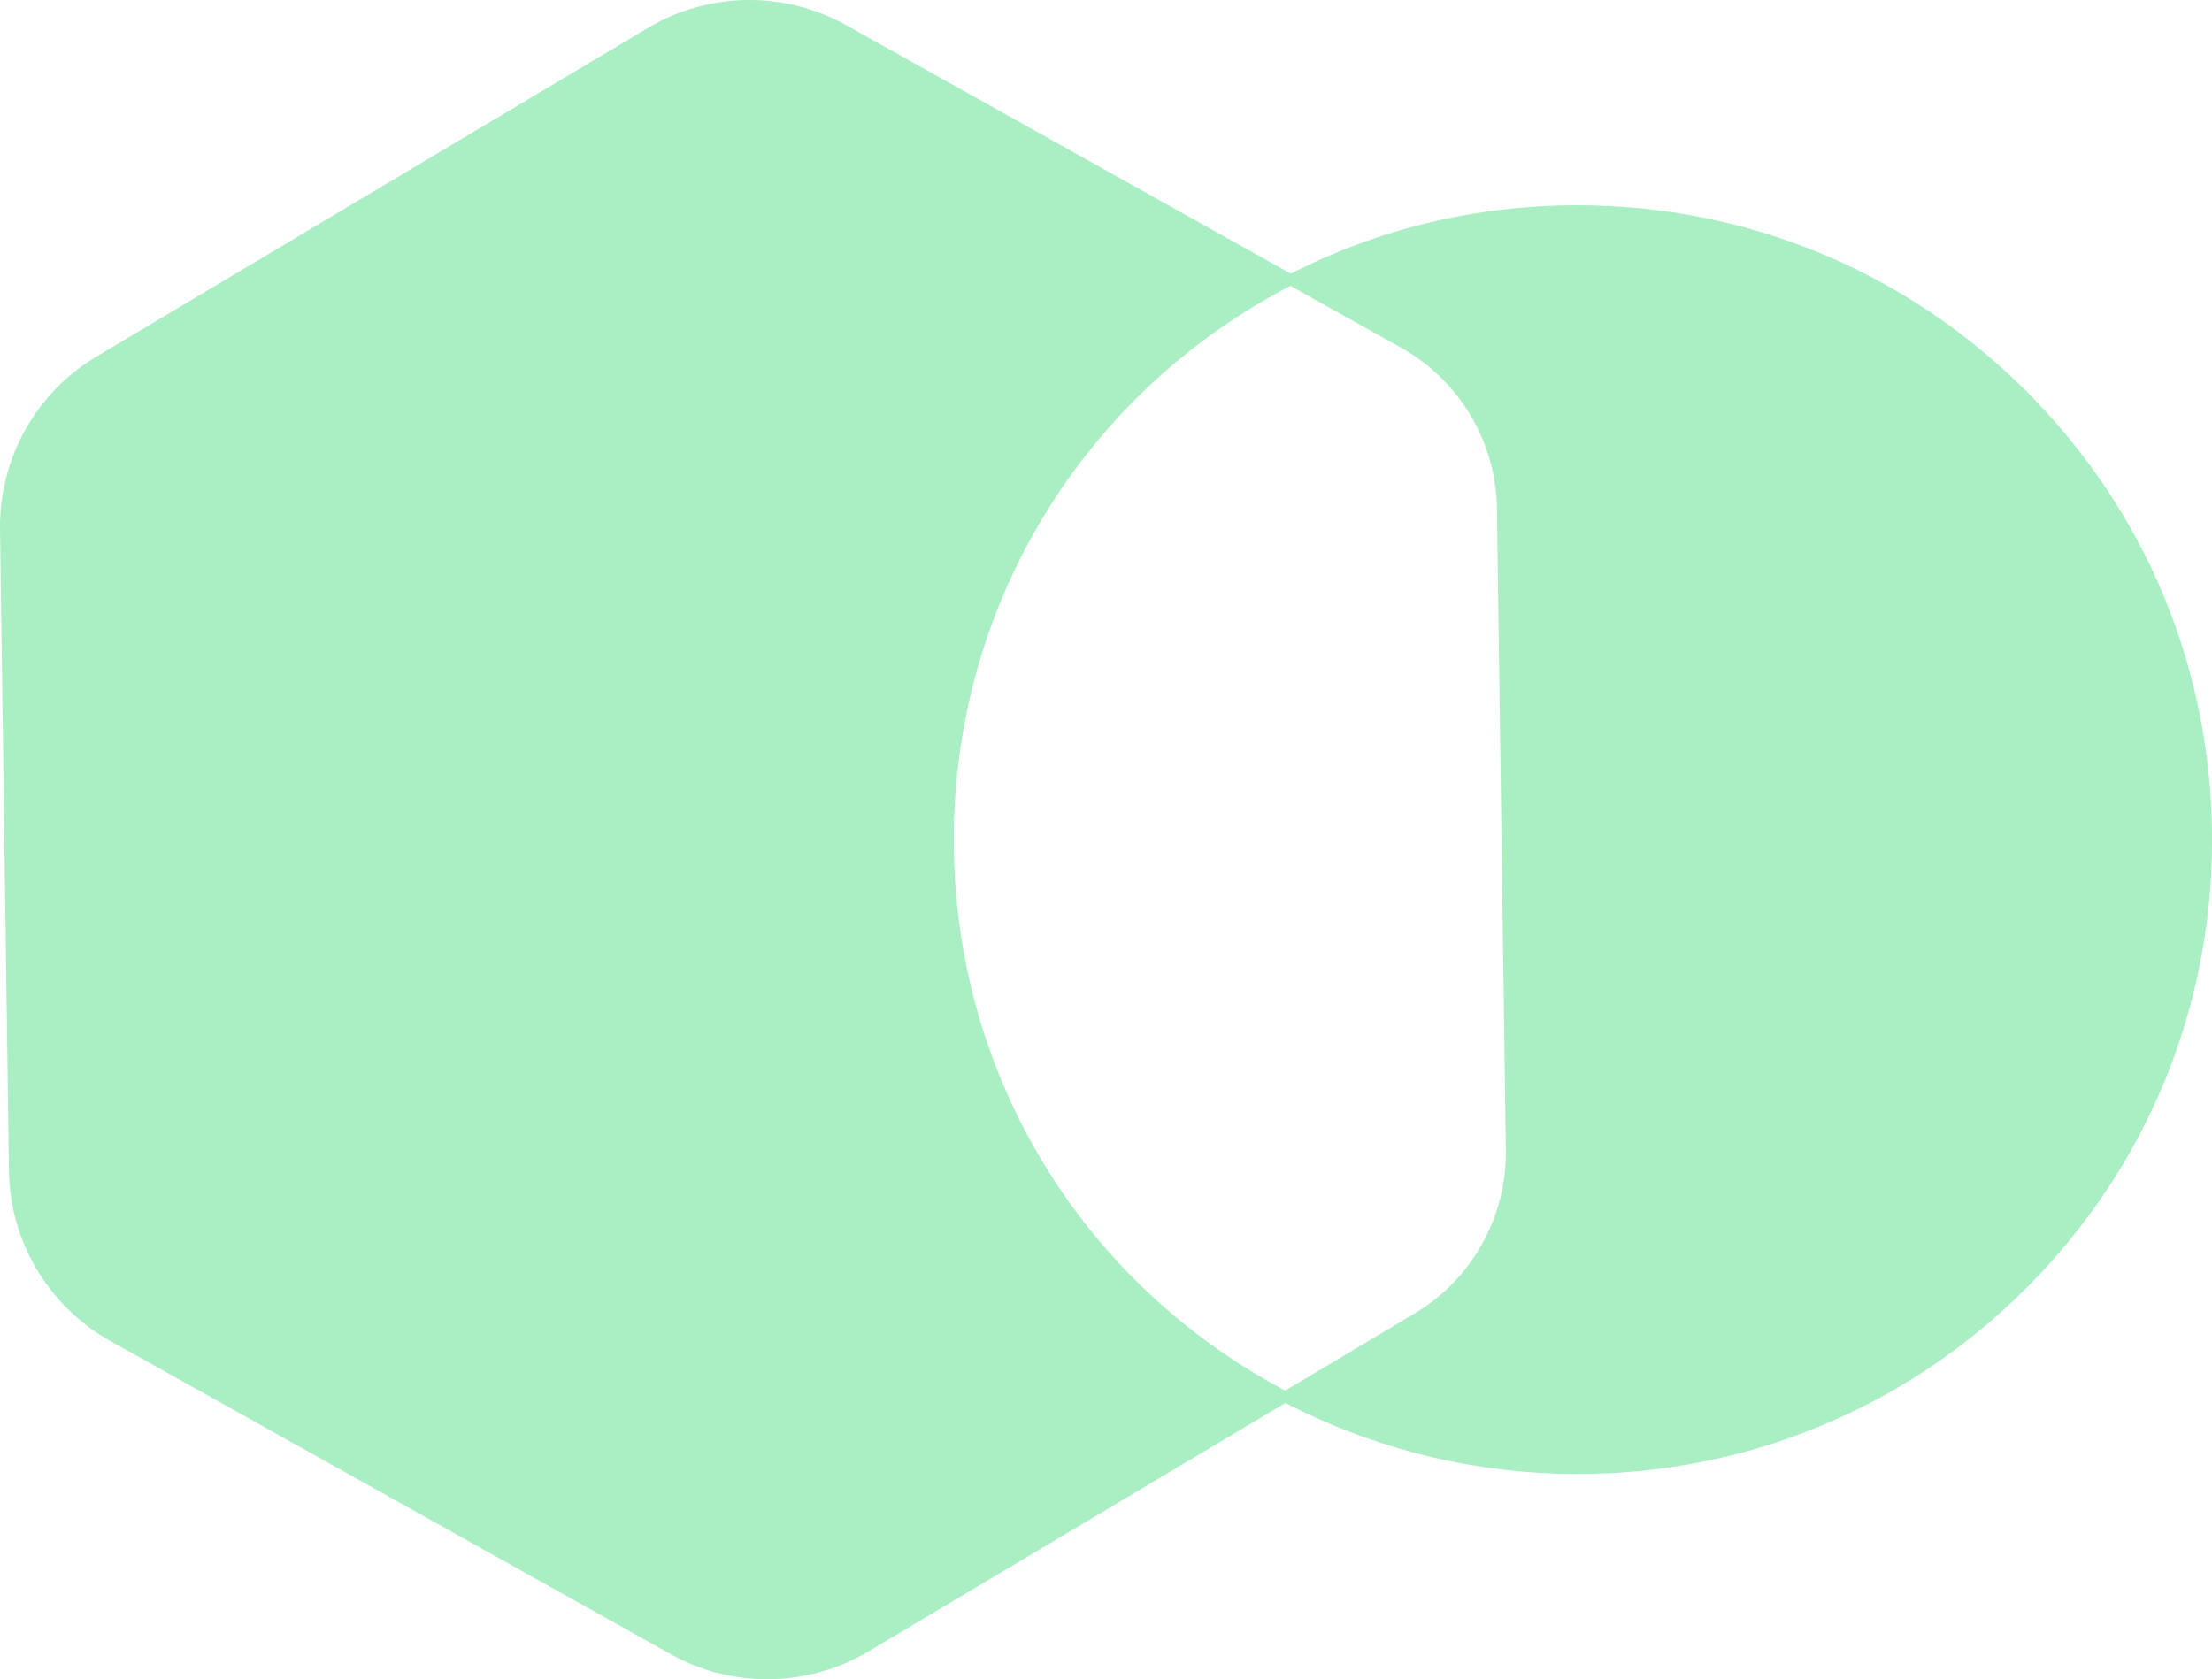 <?xml version="1.0" encoding="UTF-8"?>
<svg id="Ebene_2" data-name="Ebene 2" xmlns="http://www.w3.org/2000/svg" viewBox="0 0 757.41 575.12">
  <defs>
    <style>
      .cls-1 {
        fill: #aaeec4;
      }
    </style>
  </defs>
  <g id="_ŽÓť_1" data-name="—ŽÓť_1">
    <g>
      <g>
        <path class="cls-1" d="M324.73,287.56c0-83.58,47.6-156.04,117.16-191.75L288.72,10.19c-20.53-11.48-45.62-11.13-65.82.91L33.97,123.7C13.77,135.74,1.53,157.65,1.85,181.16l3.05,219.92c.33,23.52,13.17,45.07,33.7,56.55l191.98,107.32c20.53,11.48,45.62,11.13,65.82-.91l143.69-85.64c-68.59-36.04-115.37-107.96-115.37-190.82Z"/>
        <path class="cls-1" d="M262.7,575.12c-11.39,0-22.78-2.85-33.01-8.57l-191.98-107.32c-21.04-11.76-34.31-34.03-34.65-58.13L0,181.19c-.33-24.1,12.32-46.73,33.02-59.07L221.96,9.51c20.7-12.34,46.63-12.7,67.67-.94l156.18,87.3-3.07,1.57c-71.65,36.79-116.16,109.63-116.16,190.11s43.83,152.12,114.38,189.19l2.92,1.53-146.53,87.33c-10.63,6.33-22.64,9.51-34.65,9.51ZM256.61,3.69c-11.36,0-22.71,3-32.76,8.99L34.92,125.29c-19.57,11.67-31.53,33.06-31.22,55.85l3.05,219.92c.32,22.78,12.87,43.84,32.76,54.96l191.98,107.32c19.89,11.12,44.4,10.78,63.97-.89l140.89-83.97c-70.08-38.15-113.46-111-113.46-190.91,0-40.72,11.33-80.42,32.77-114.8,20.25-32.47,48.67-59.04,82.35-77.01L287.82,11.8c-9.68-5.41-20.45-8.11-31.21-8.11Z"/>
      </g>
      <g>
        <path class="cls-1" d="M540.15,72.15c-35.39,0-68.79,8.54-98.26,23.66l38.81,21.69c20.53,11.48,33.38,33.03,33.7,56.55l3.05,219.92c.33,23.52-11.92,45.42-32.12,57.46l-45.23,26.96c29.9,15.71,63.93,24.6,100.05,24.6,118.97,0,215.42-96.45,215.42-215.42s-96.45-215.42-215.42-215.42Z"/>
        <path class="cls-1" d="M540.15,504.83c-35.12,0-70.02-8.58-100.91-24.81l-2.92-1.53,48.07-28.65c19.57-11.67,31.53-33.06,31.22-55.85l-3.05-219.92c-.32-22.78-12.87-43.84-32.76-54.96l-41.81-23.37,3.07-1.57c30.85-15.84,64.19-23.87,99.1-23.87,58.03,0,112.59,22.6,153.63,63.63,41.04,41.04,63.64,95.6,63.64,153.63s-22.6,112.59-63.64,153.63c-41.04,41.04-95.6,63.63-153.63,63.63ZM443.91,478.27c29.63,14.97,62.83,22.87,96.24,22.87,117.76,0,213.57-95.81,213.57-213.57s-95.81-213.57-213.57-213.57c-33.15,0-64.87,7.37-94.32,21.9l35.77,20c21.04,11.76,34.31,34.03,34.65,58.13l3.05,219.92c.33,24.1-12.32,46.73-33.02,59.07l-42.38,25.26Z"/>
      </g>
    </g>
  </g>
</svg>